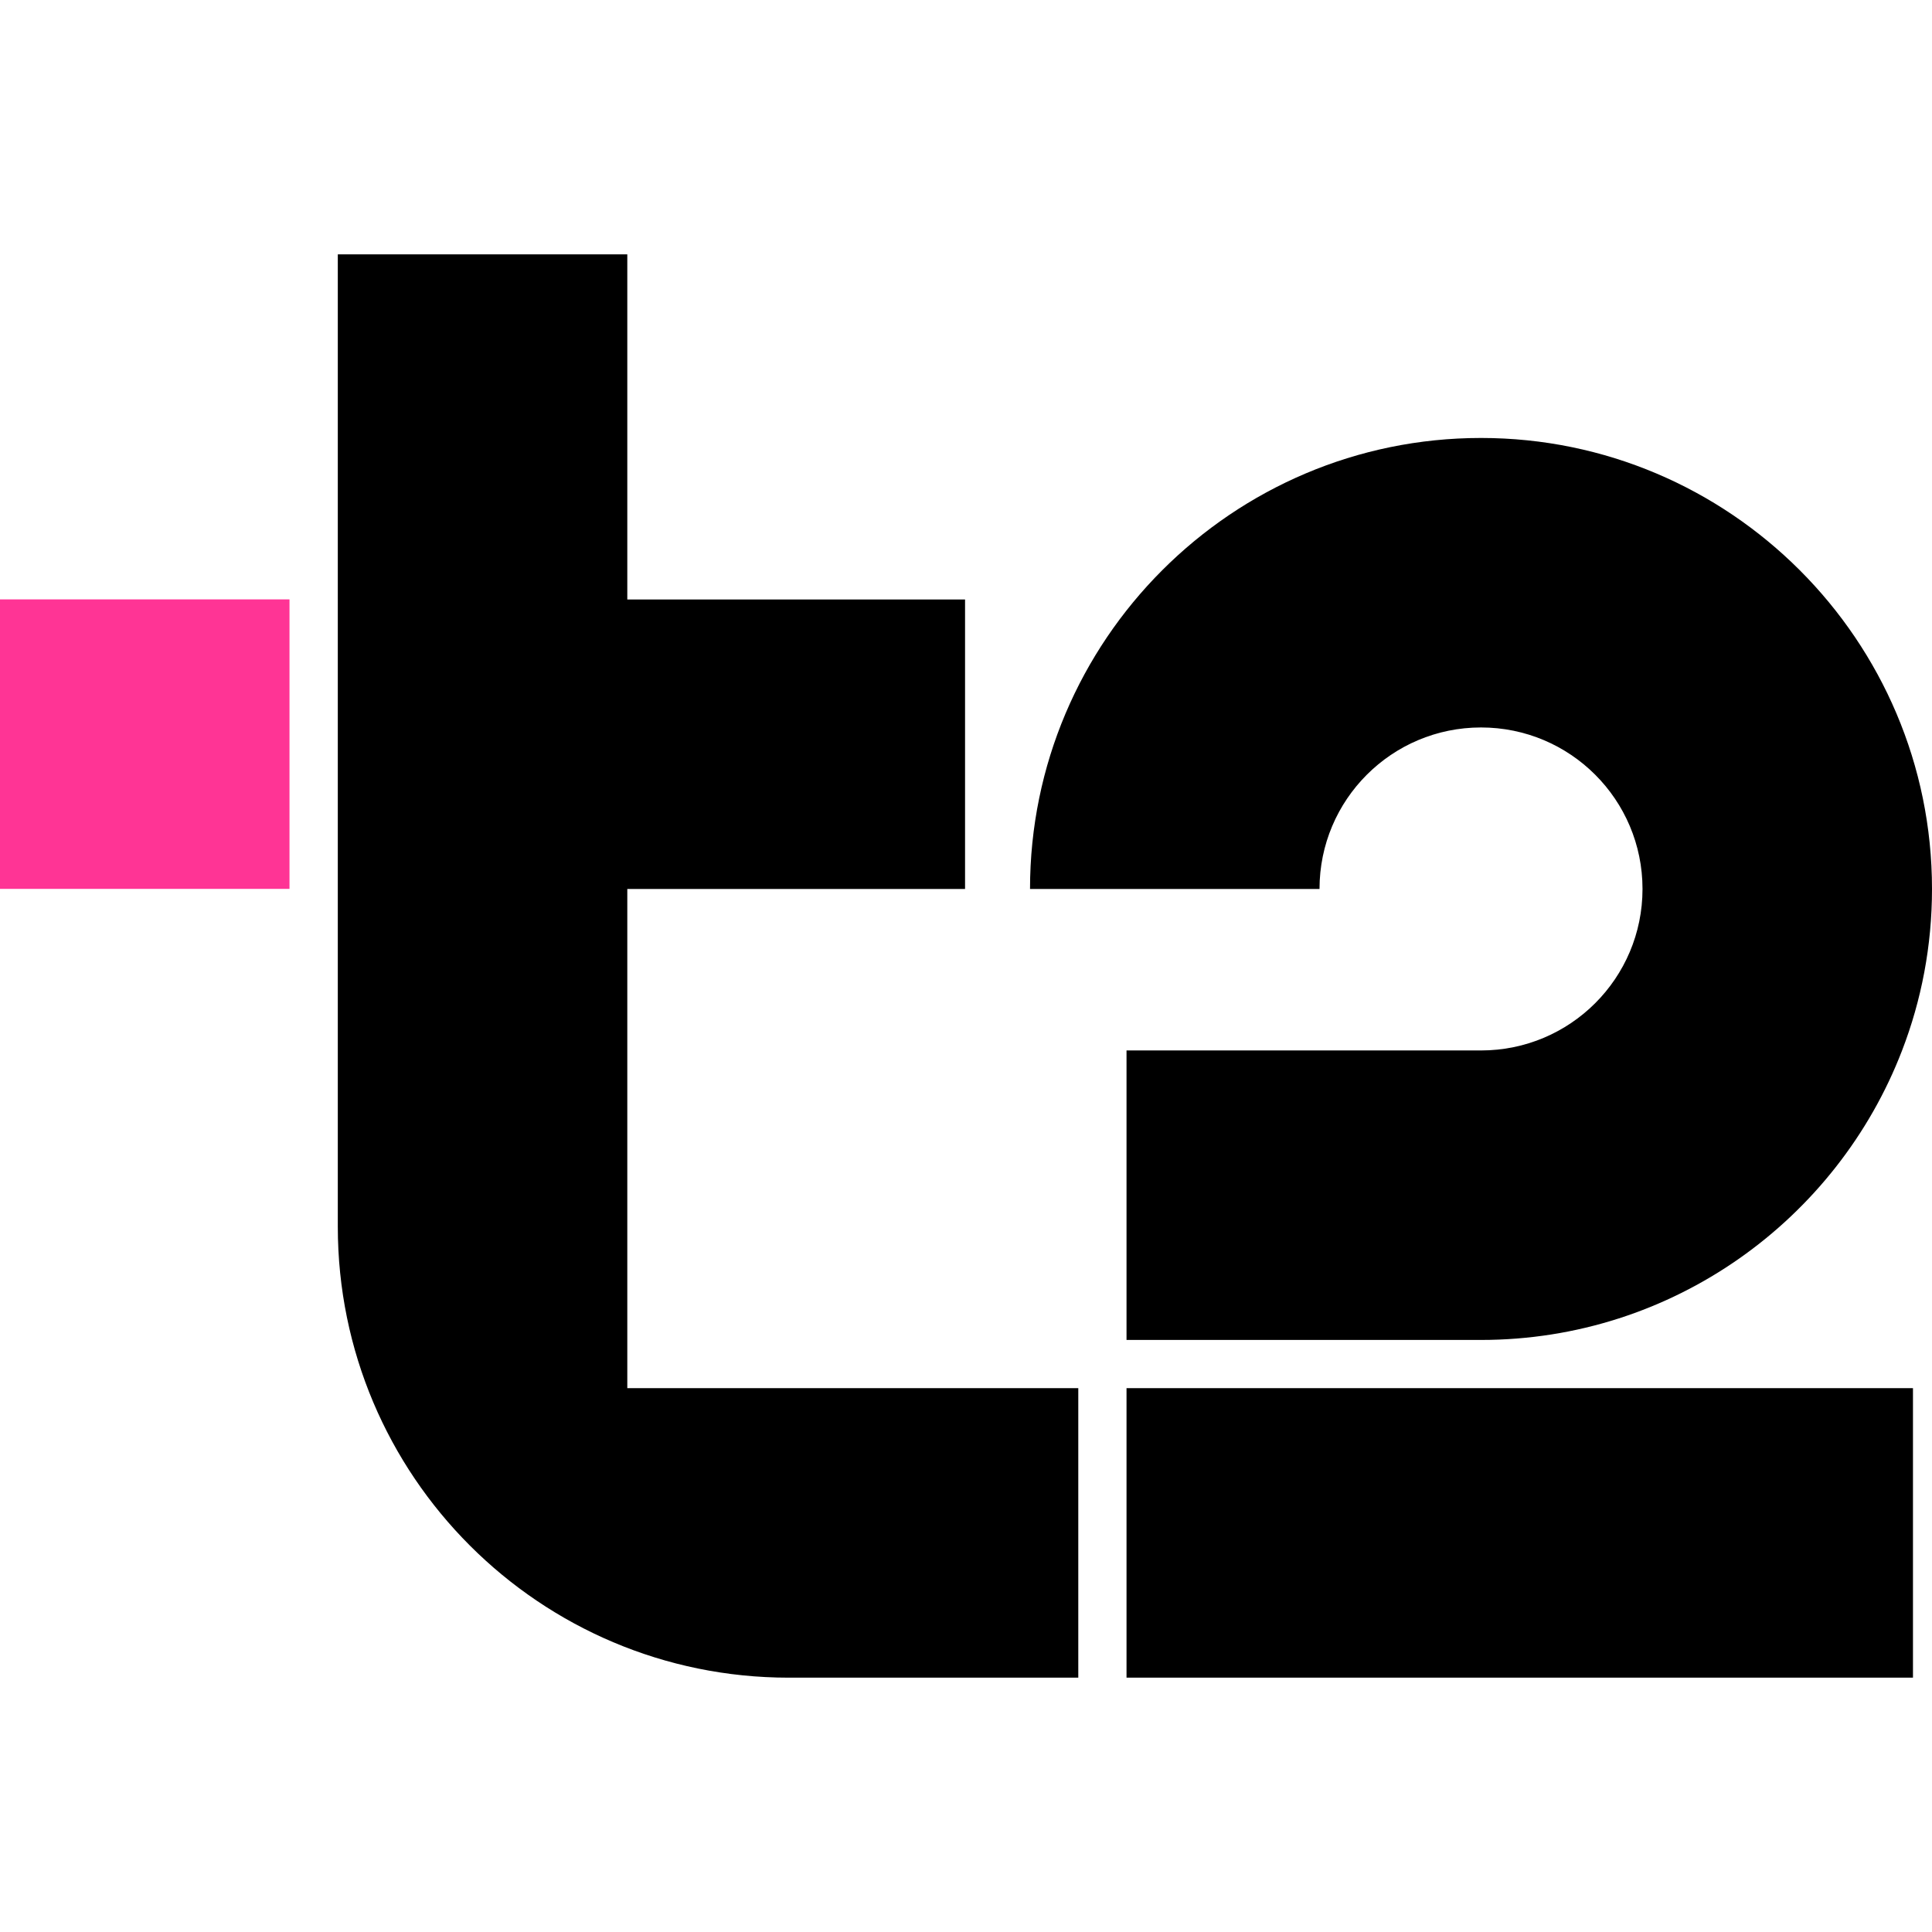 <?xml version="1.0" encoding="UTF-8"?> <svg xmlns="http://www.w3.org/2000/svg" width="200" height="200" viewBox="0 0 732.98 540"><defs><style> .cls-1, .cls-2 { stroke-width: 0px; } .cls-2 { fill: #ff3495; } </style></defs><g id="Logo"><g><rect class="cls-2" y="130.91" width="109.83" height="109.83"></rect><path class="cls-1" d="m427.39,430.17h298.37v109.83h-298.37v-109.83Zm134.49-250.67c33.85,0,61.27,27.42,61.27,61.27s-27.42,61.27-61.27,61.27h-134.49v109.83h134.49c72.76,0,135.07-45.65,159.75-109.83,7.34-19.04,11.35-39.69,11.35-61.27,0-94.34-76.75-171.1-171.1-171.1s-171.1,76.75-171.1,171.1h109.83c0-33.85,27.42-61.27,61.27-61.27Z"></path><path class="cls-1" d="m237.99,430.17h171.1v109.83h-109.83c-94.49,0-171.1-76.61-171.1-171.1V0h109.83v130.94h128.14v109.83h-128.14v189.4Z"></path></g></g></svg> 
